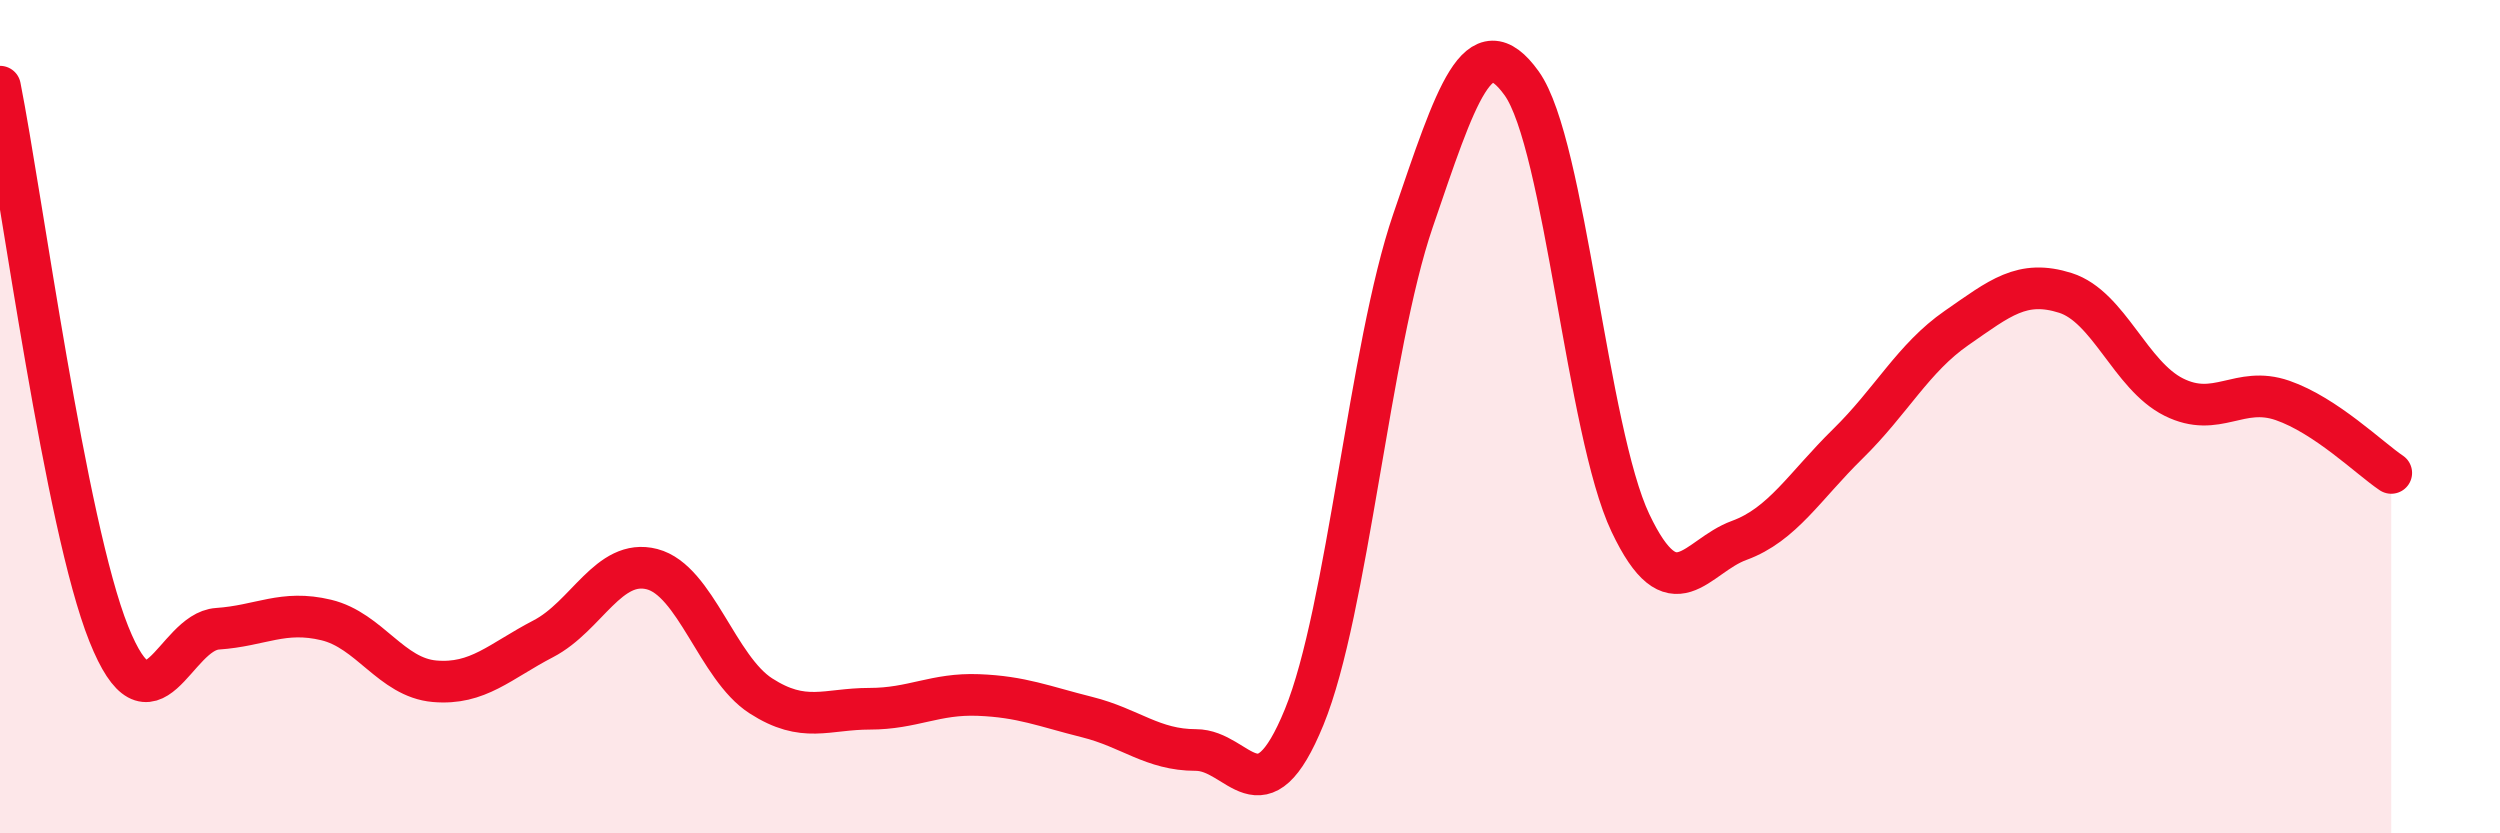 
    <svg width="60" height="20" viewBox="0 0 60 20" xmlns="http://www.w3.org/2000/svg">
      <path
        d="M 0,2.08 C 0.52,4.71 1.57,12.61 2.61,15.21 C 3.65,17.81 4.18,15.16 5.22,15.09 C 6.26,15.02 6.79,14.63 7.83,14.88 C 8.87,15.13 9.39,16.26 10.43,16.35 C 11.47,16.44 12,15.87 13.04,15.33 C 14.08,14.79 14.61,13.39 15.65,13.66 C 16.69,13.93 17.22,16.03 18.26,16.7 C 19.3,17.37 19.83,17.01 20.87,17.01 C 21.91,17.01 22.44,16.64 23.48,16.68 C 24.52,16.72 25.05,16.95 26.09,17.21 C 27.13,17.47 27.66,18 28.7,18 C 29.74,18 30.26,19.75 31.3,17.21 C 32.34,14.67 32.87,8.34 33.91,5.3 C 34.95,2.26 35.48,0.55 36.52,2 C 37.56,3.45 38.09,10.36 39.13,12.55 C 40.17,14.74 40.7,13.35 41.74,12.97 C 42.78,12.59 43.31,11.67 44.35,10.65 C 45.39,9.63 45.92,8.59 46.96,7.87 C 48,7.15 48.53,6.7 49.57,7.03 C 50.61,7.36 51.13,9.01 52.17,9.53 C 53.21,10.05 53.74,9.25 54.78,9.61 C 55.82,9.97 56.87,11 57.39,11.35L57.39 20L0 20Z"
        fill="#EB0A25"
        opacity="0.1"
        stroke-linecap="round"
        stroke-linejoin="round"
      />
      <path
        d="M 0,2.08 C 0.52,4.71 1.57,12.61 2.61,15.21 C 3.65,17.81 4.18,15.16 5.22,15.09 C 6.26,15.02 6.79,14.63 7.83,14.88 C 8.87,15.13 9.39,16.26 10.43,16.35 C 11.47,16.44 12,15.87 13.04,15.33 C 14.08,14.79 14.61,13.39 15.65,13.66 C 16.69,13.93 17.22,16.03 18.26,16.7 C 19.3,17.37 19.83,17.01 20.87,17.01 C 21.91,17.01 22.44,16.64 23.48,16.68 C 24.52,16.72 25.05,16.95 26.09,17.21 C 27.13,17.47 27.66,18 28.7,18 C 29.74,18 30.26,19.75 31.3,17.21 C 32.34,14.67 32.87,8.34 33.91,5.3 C 34.95,2.26 35.48,0.55 36.52,2 C 37.56,3.45 38.09,10.36 39.13,12.55 C 40.17,14.74 40.7,13.35 41.74,12.97 C 42.78,12.59 43.31,11.67 44.35,10.65 C 45.39,9.63 45.92,8.59 46.96,7.87 C 48,7.15 48.53,6.7 49.57,7.03 C 50.61,7.36 51.13,9.01 52.17,9.53 C 53.21,10.05 53.74,9.25 54.78,9.61 C 55.82,9.97 56.87,11 57.39,11.35"
        stroke="#EB0A25"
        stroke-width="1"
        fill="none"
        stroke-linecap="round"
        stroke-linejoin="round"
      />
    </svg>
  